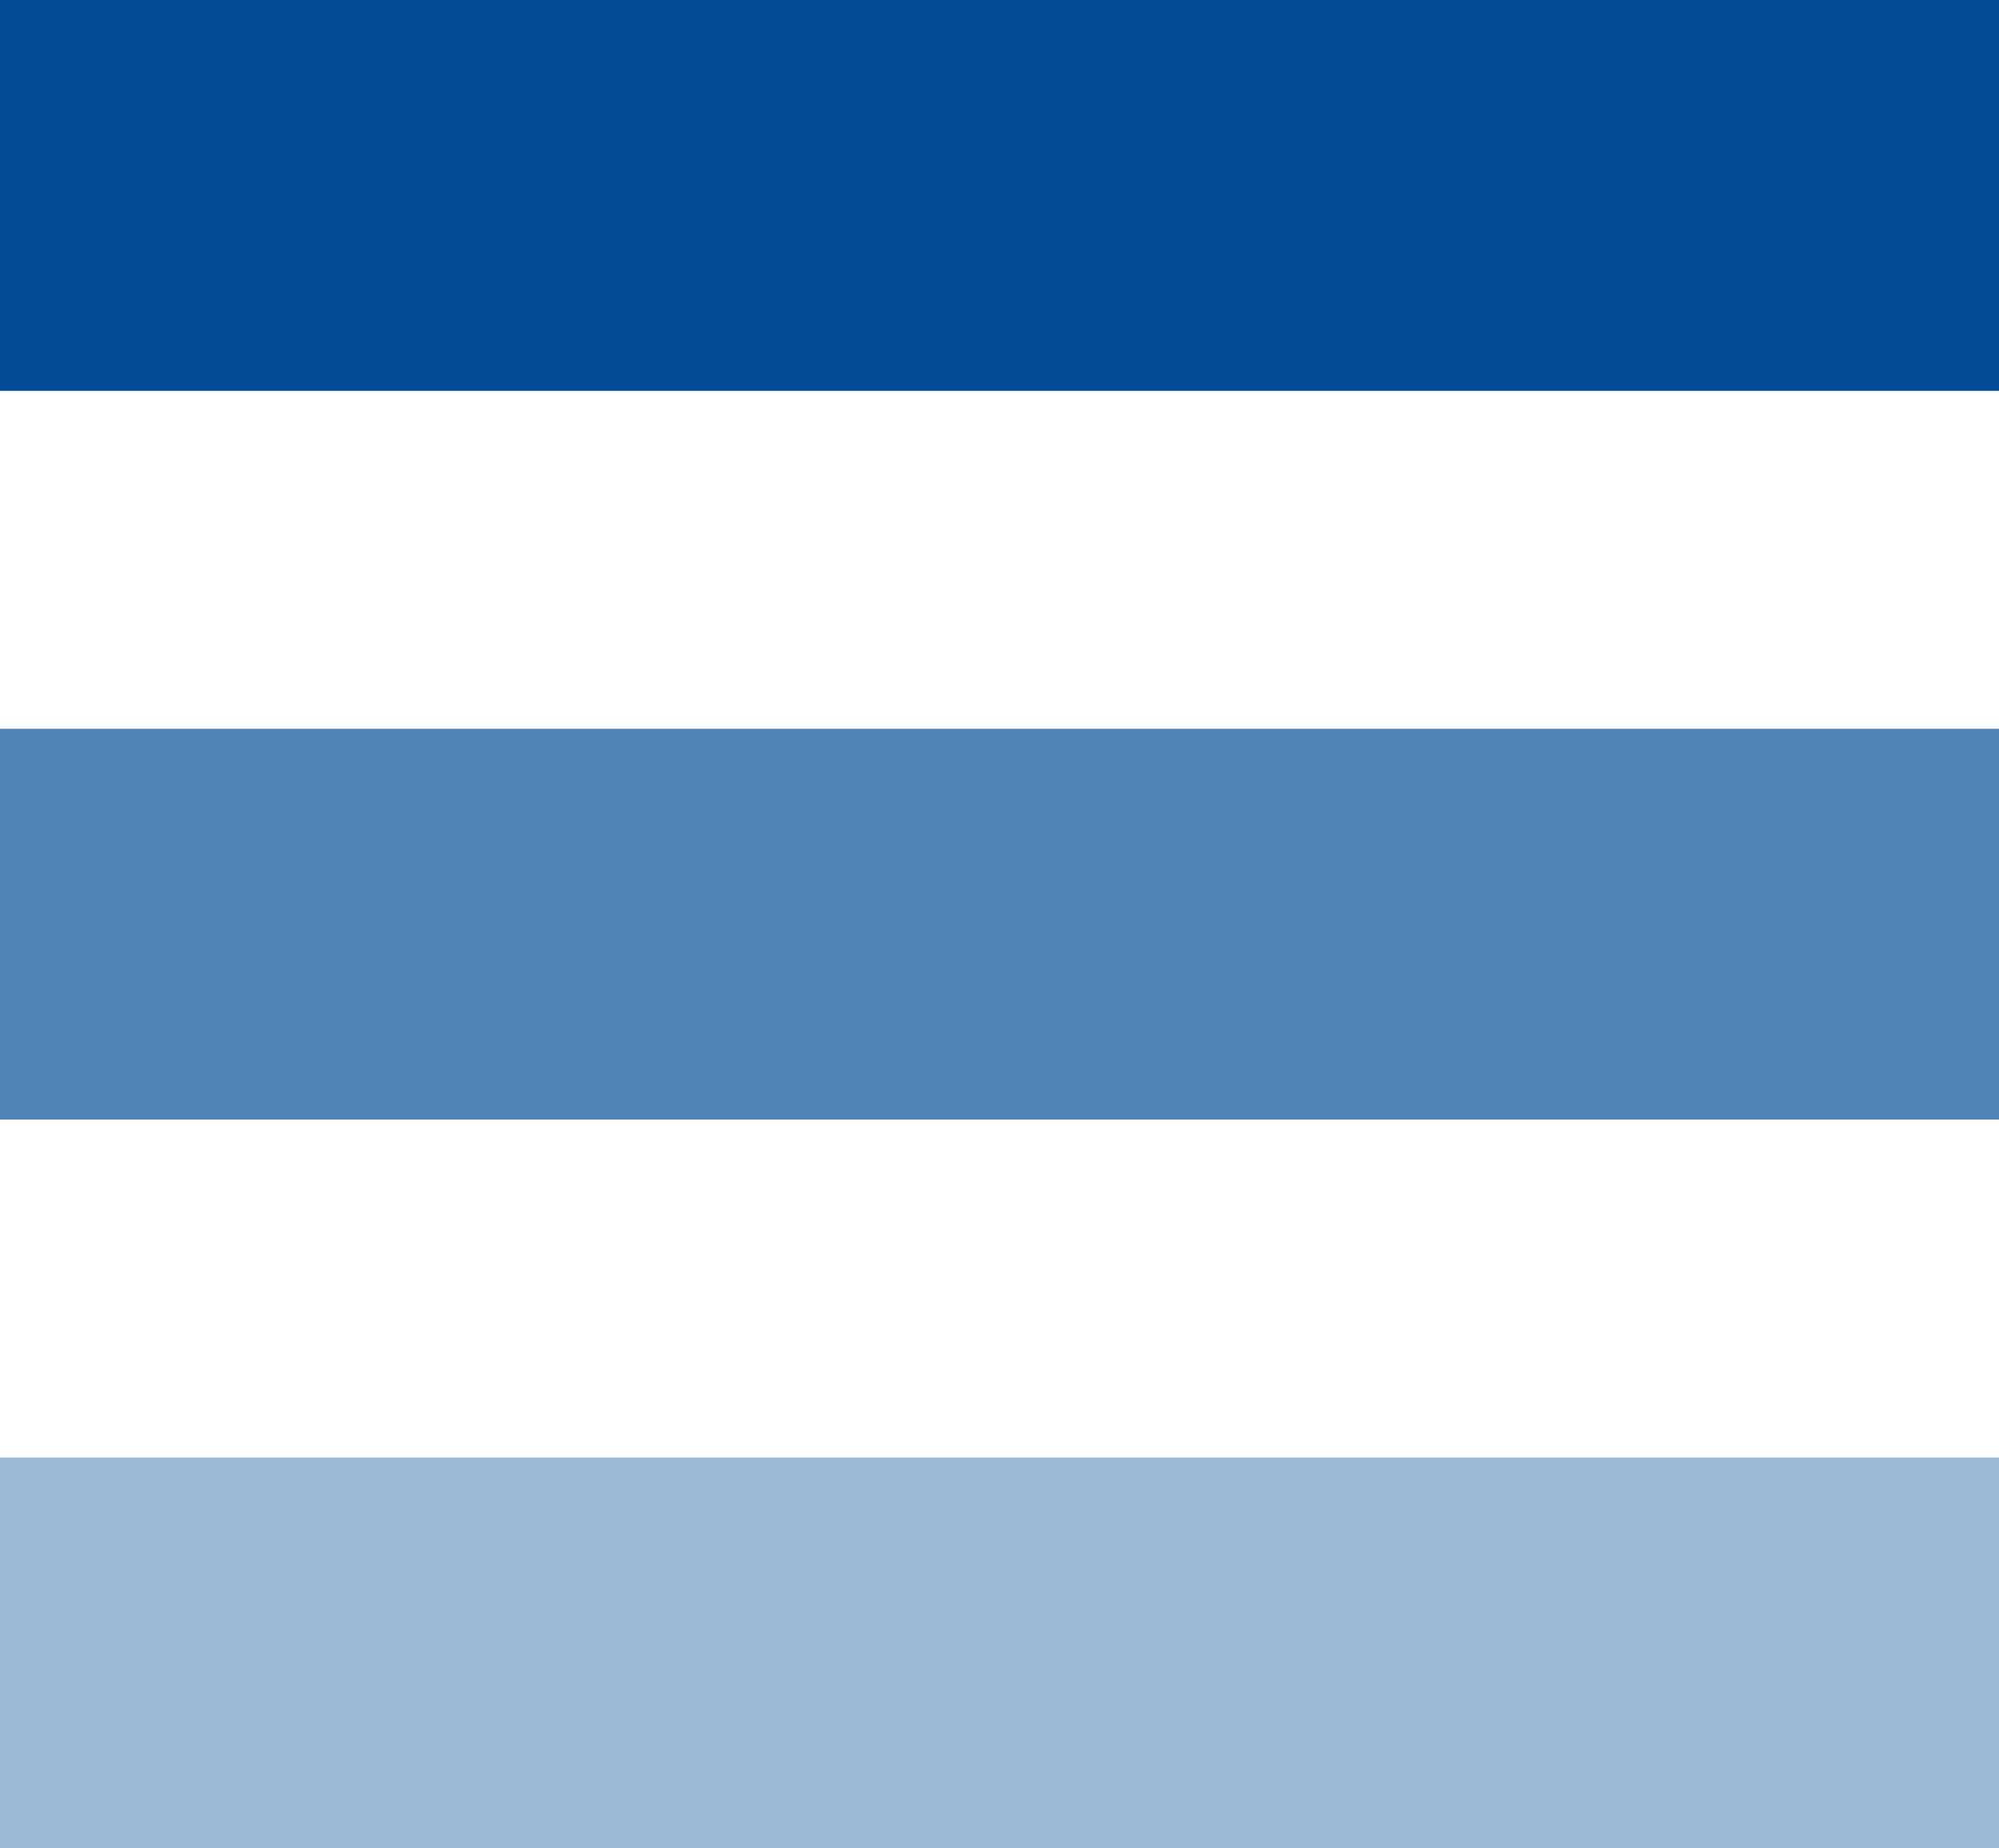 <?xml version="1.0" encoding="UTF-8"?><svg id="_レイヤー_2" xmlns="http://www.w3.org/2000/svg" viewBox="0 0 27.98 25.87"><defs><style>.cls-1{fill:#044b95;}.cls-2{fill:#9db9d6;}.cls-3{fill:#5384b7;}</style></defs><g id="_レイヤー_1-2"><path class="cls-1" d="M27.98,0H0v5.47h27.98V0Z"/><path class="cls-3" d="M27.98,10.2H0v5.47h27.98v-5.47Z"/><path class="cls-2" d="M27.98,20.4H0v5.47h27.98v-5.47Z"/></g></svg>